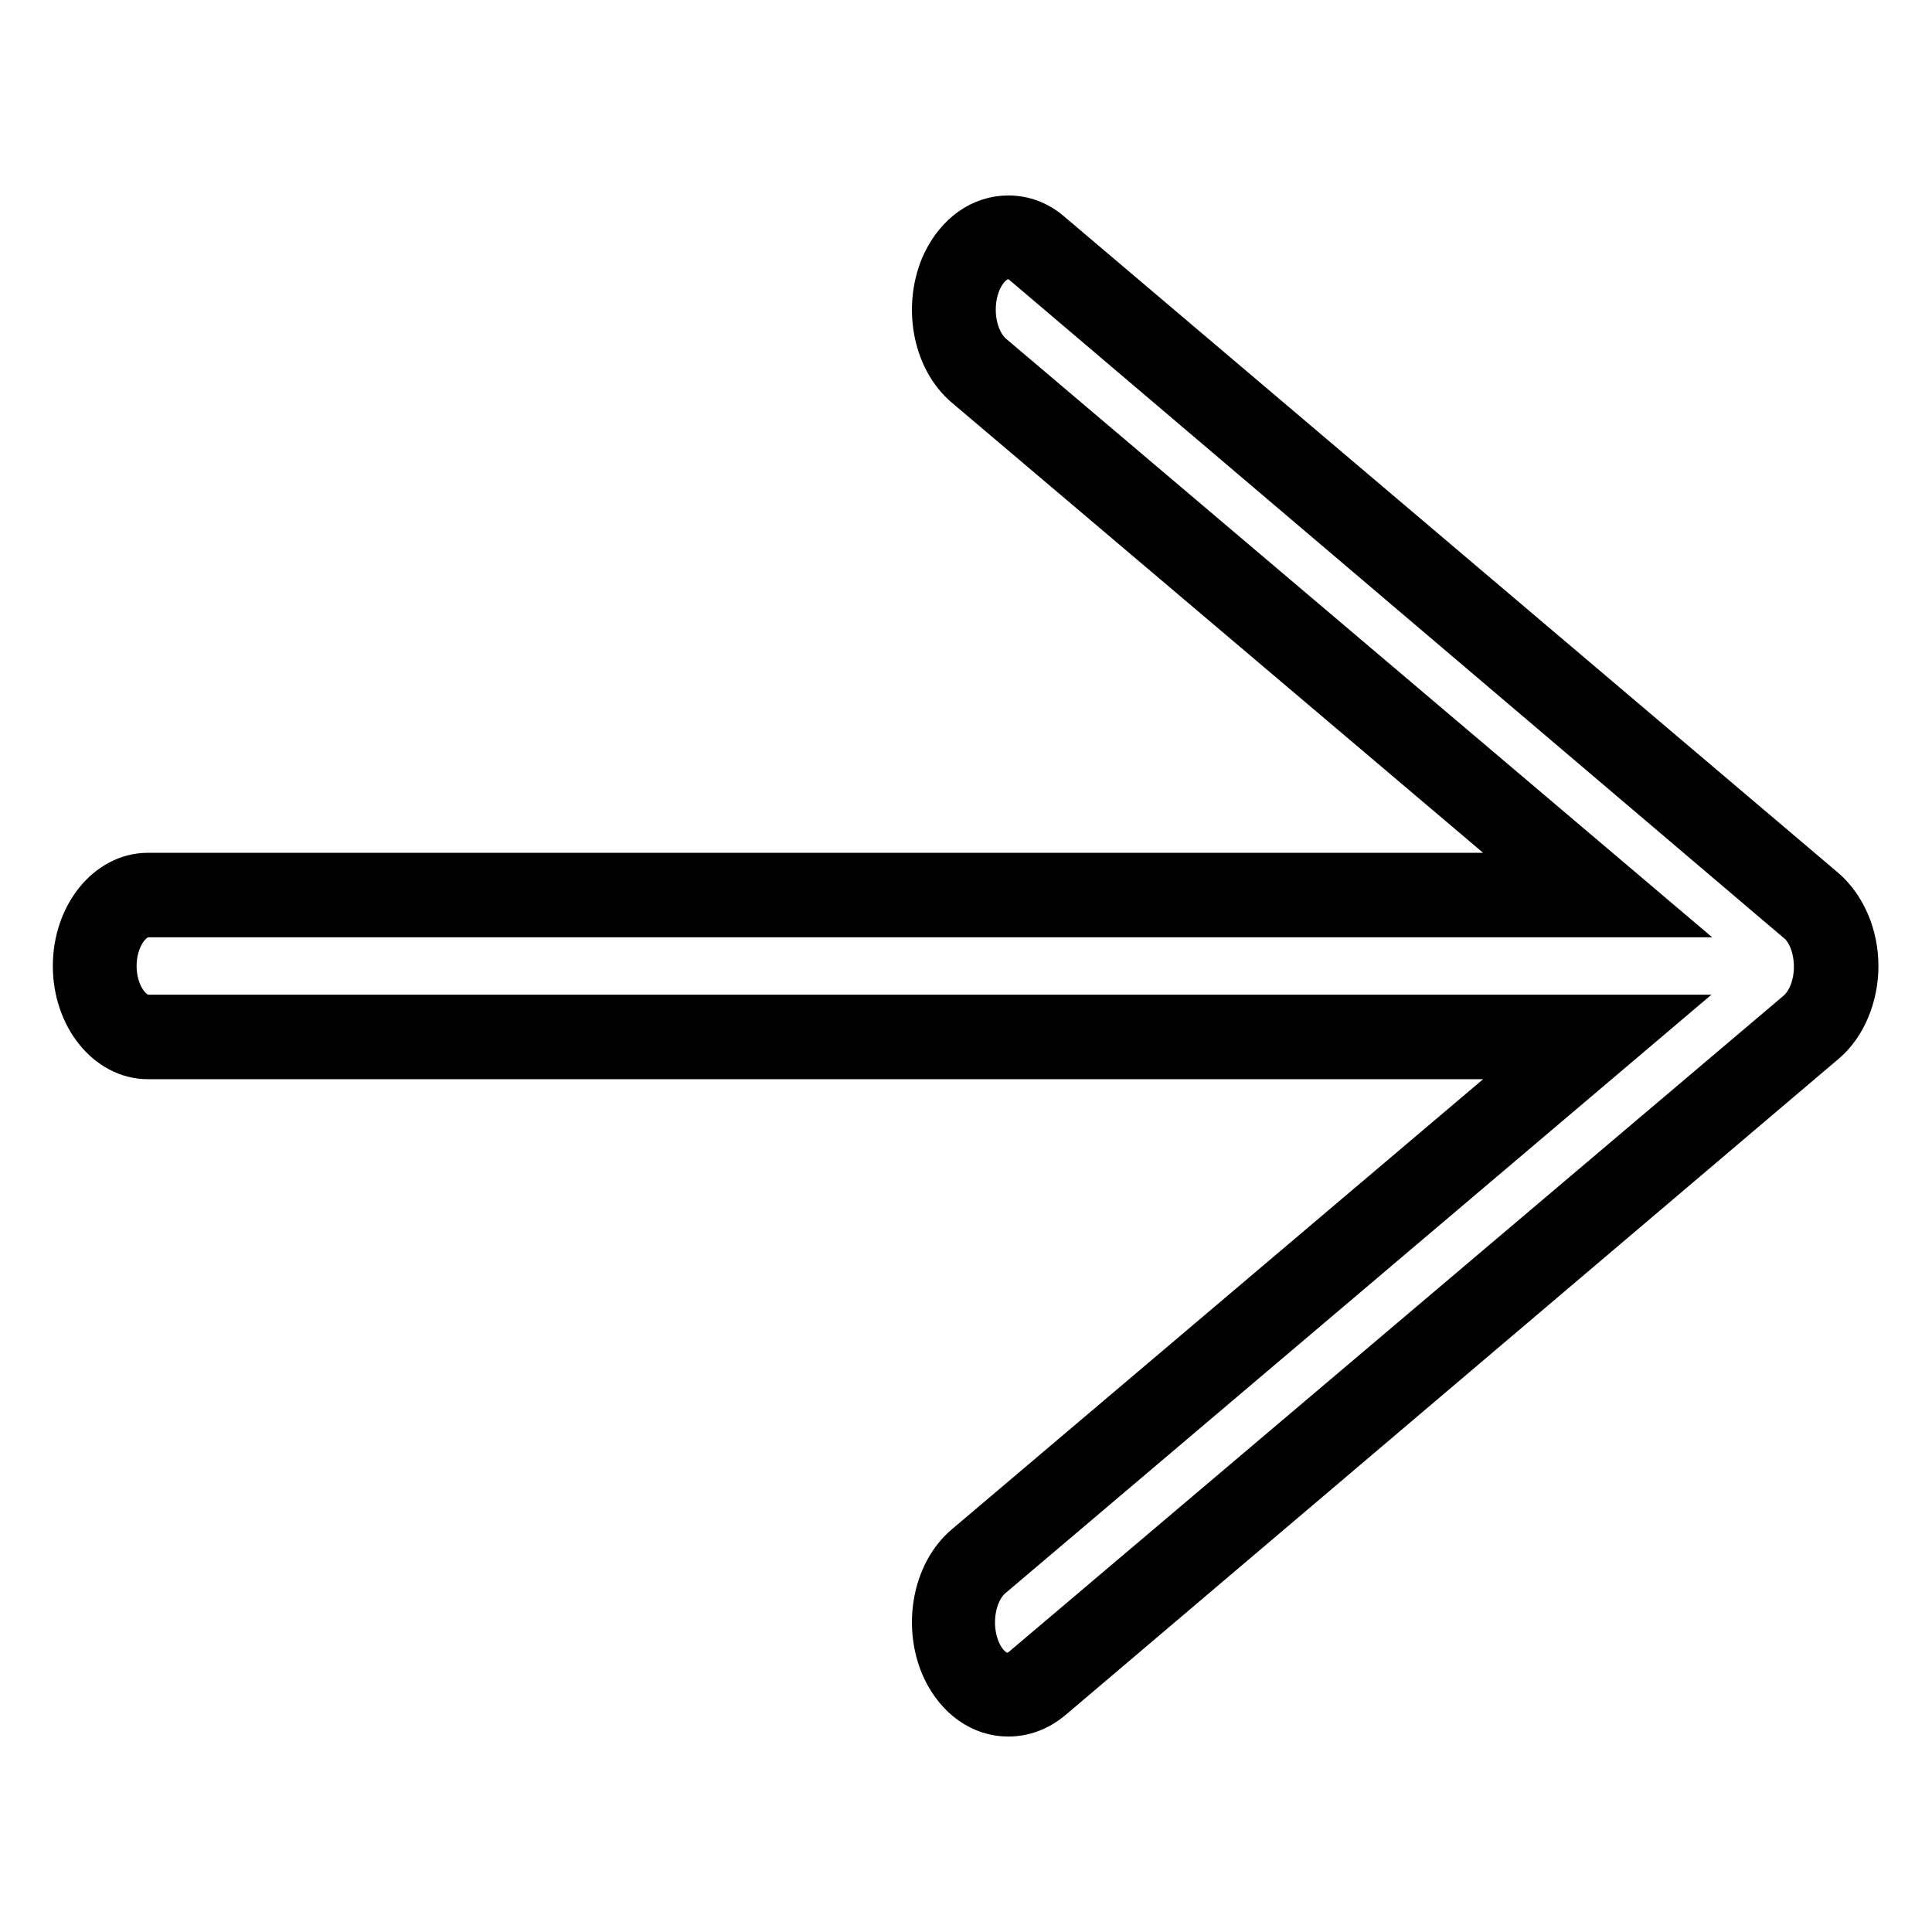 <?xml version="1.0" encoding="utf-8"?>
<!-- Svg Vector Icons : http://www.onlinewebfonts.com/icon -->
<!DOCTYPE svg PUBLIC "-//W3C//DTD SVG 1.1//EN" "http://www.w3.org/Graphics/SVG/1.1/DTD/svg11.dtd">
<svg version="1.1" xmlns="http://www.w3.org/2000/svg" xmlns:xlink="http://www.w3.org/1999/xlink" x="0px" y="0px" viewBox="0 0 256 256" enable-background="new 0 0 256 256" xml:space="preserve">
<g><g><path stroke-width="6" fill-opacity="0" stroke="#000000"  d="M133.6,227.1c-3.5,0-6.6-2.2-8.4-5.9c-2.6-5.5-1.4-12.7,2.9-16.3l76.6-64.9H19.6c-5.3,0-9.6-5.4-9.6-12c0-6.6,4.3-12,9.6-12h185.1l-76.6-64.9c-4.3-3.6-5.5-10.8-2.9-16.3c1.8-3.7,4.9-5.9,8.4-5.9c2,0,3.9,0.7,5.5,2.1l102.6,87c2.6,2.3,4.2,6,4.2,10c0,4-1.6,7.8-4.2,10L139.2,225C137.5,226.4,135.6,227.1,133.6,227.1z M19.6,121.2c-2.4,0-4.5,3.1-4.5,6.8c0,3.7,2.1,6.8,4.5,6.8h199l-87.3,74c-2.5,2.1-3.2,6.8-1.6,10.2c0.9,1.9,2.3,3,3.8,3c0.7,0,1.5-0.3,2.2-0.9l102.6-86.9c1.5-1.3,2.4-3.6,2.4-6.1c0-2.5-0.9-4.9-2.4-6.1L135.8,34.9c-0.7-0.6-1.4-0.9-2.2-0.9c-1.5,0-2.9,1.1-3.8,3c-1.6,3.4-0.9,8.1,1.6,10.2l87.3,74H19.6z"/></g></g>
</svg>